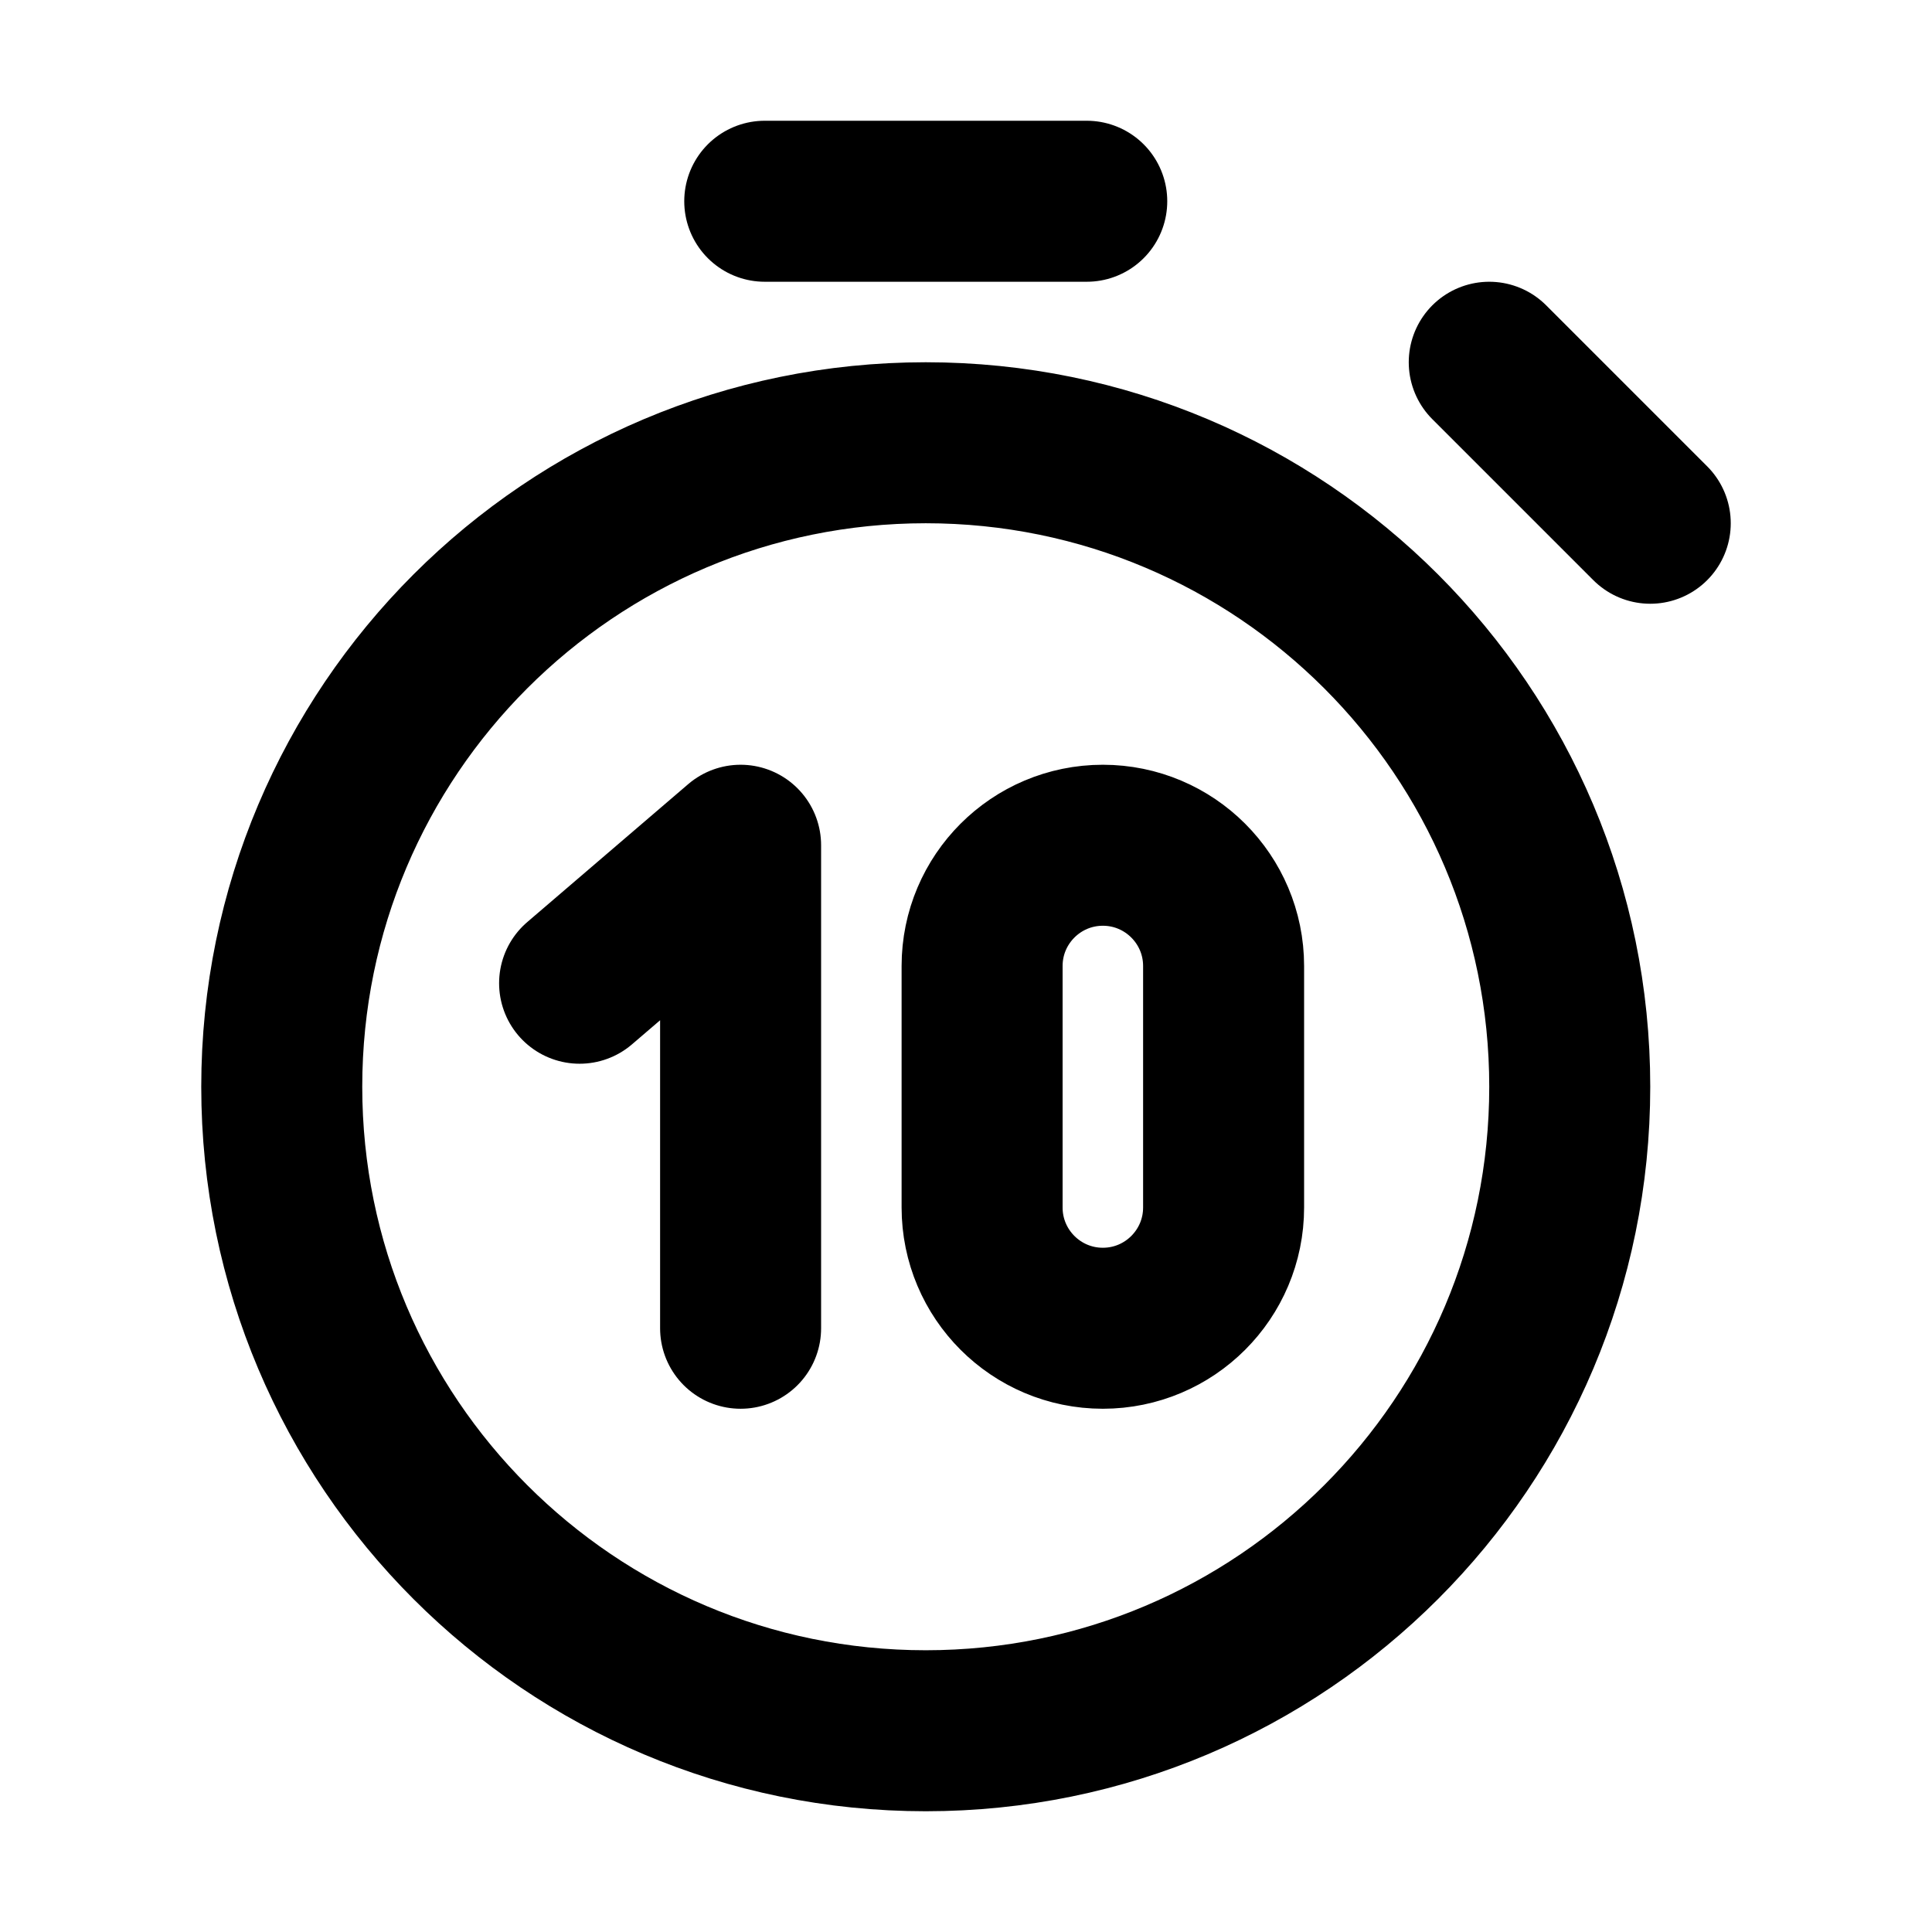 <?xml version="1.0" encoding="utf-8"?><!-- Uploaded to: SVG Repo, www.svgrepo.com, Generator: SVG Repo Mixer Tools -->
<svg width="800px" height="800px" viewBox="0 0 24 24" fill="none" xmlns="http://www.w3.org/2000/svg">
<path d="M20.5 6.5L18.5 4.5M9.5 2.5H13.5M7.2 12.214L9.2 10.5V16.5M19.5 13.5C19.5 17.918 15.918 21.5 11.5 21.5C7.082 21.5 3.5 17.918 3.5 13.5C3.5 9.082 7.082 5.5 11.5 5.5C15.918 5.5 19.5 9.082 19.5 13.5ZM13.7 16.5C12.872 16.5 12.2 15.828 12.2 15V12C12.2 11.172 12.872 10.5 13.7 10.5C14.528 10.5 15.2 11.172 15.2 12V15C15.2 15.828 14.528 16.5 13.7 16.5Z" stroke="#000000" stroke-width="2" stroke-linecap="round" stroke-linejoin="round"/>
</svg>